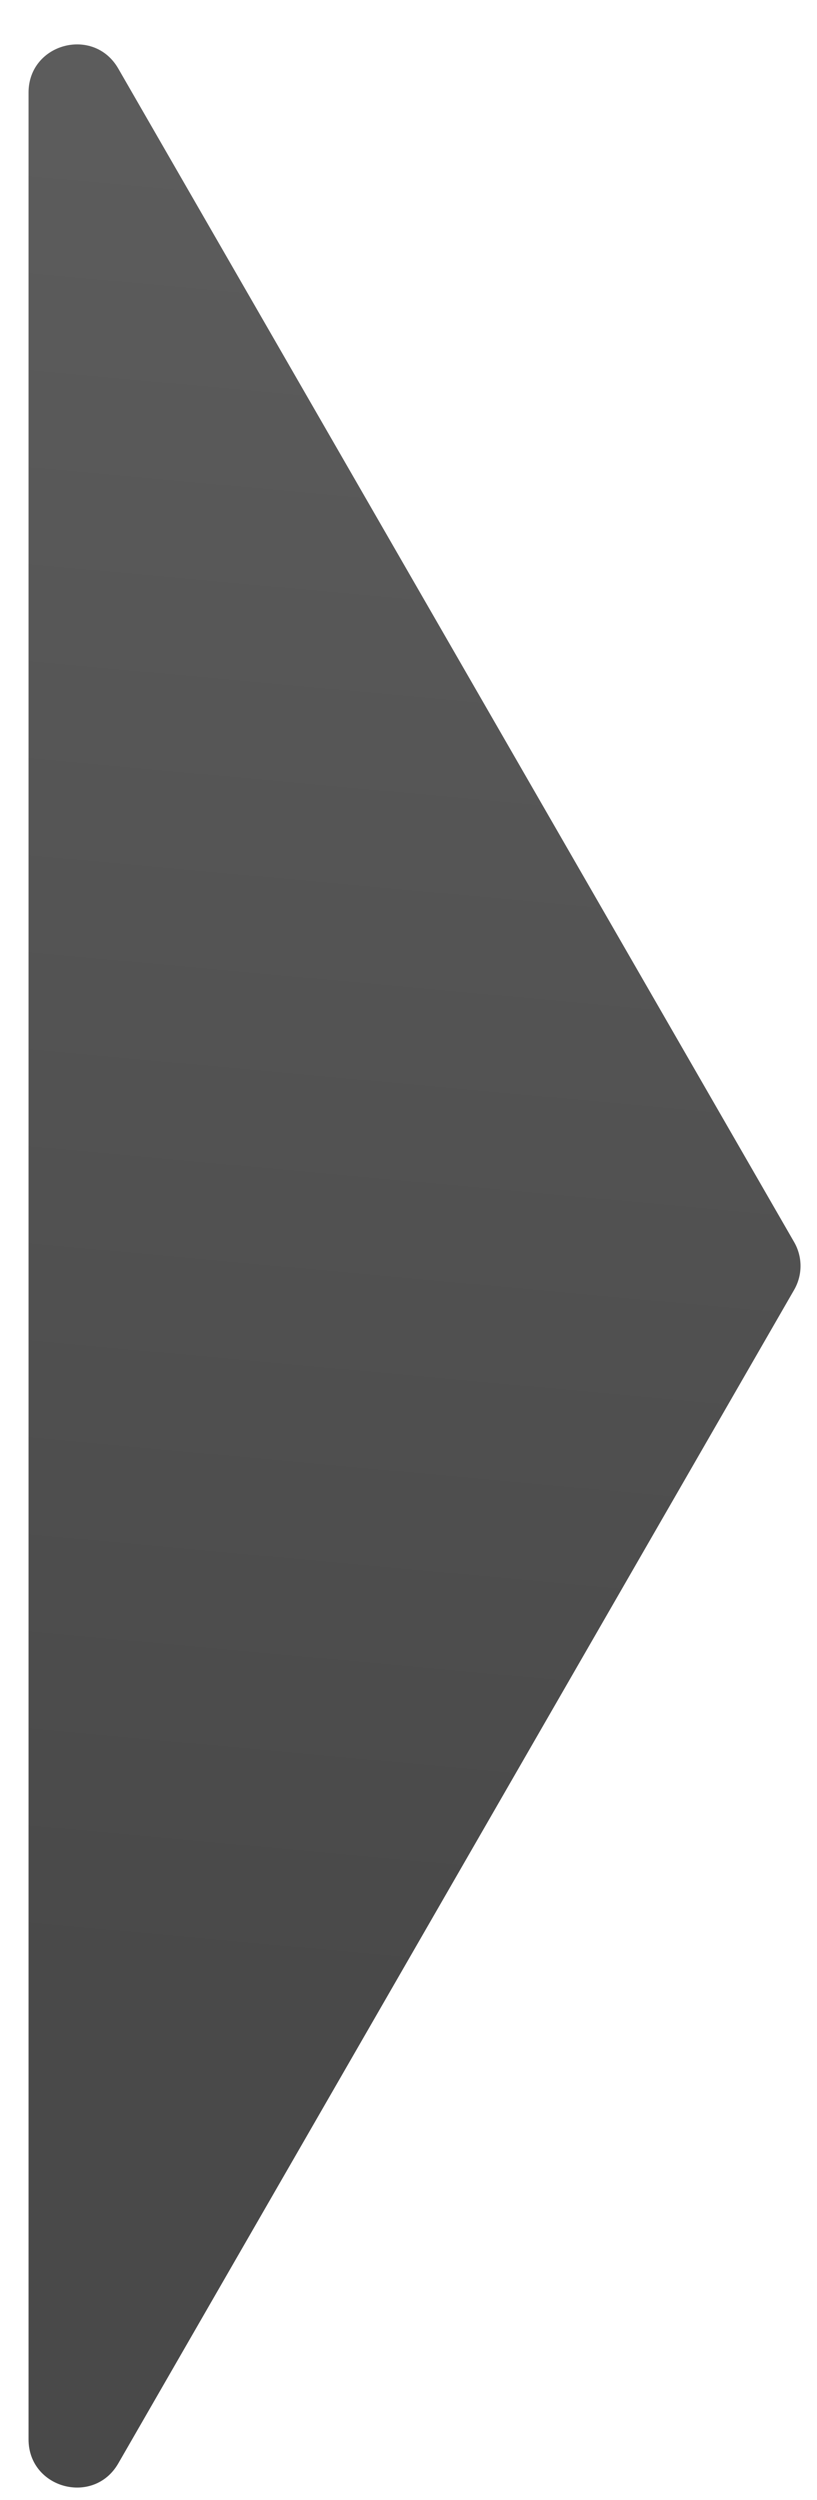 <svg width="17" height="52" viewBox="0 0 17 52" fill="none" xmlns="http://www.w3.org/2000/svg">
<path opacity="0.8" d="M16.523 25.833C16.702 26.142 16.702 26.522 16.523 26.831L2.461 51.239C1.95 52.125 0.594 51.763 0.594 50.739L0.594 1.925C0.594 0.901 1.95 0.539 2.461 1.426L16.523 25.833Z" fill="url(#paint0_linear_2062_453)"/>
<defs>
<linearGradient id="paint0_linear_2062_453" x1="48.466" y1="7.434" x2="45.083" y2="44.281" gradientUnits="userSpaceOnUse">
<stop stop-color="#333333"/>
<stop offset="1" stop-color="#1C1C1C"/>
</linearGradient>
</defs>
</svg>
